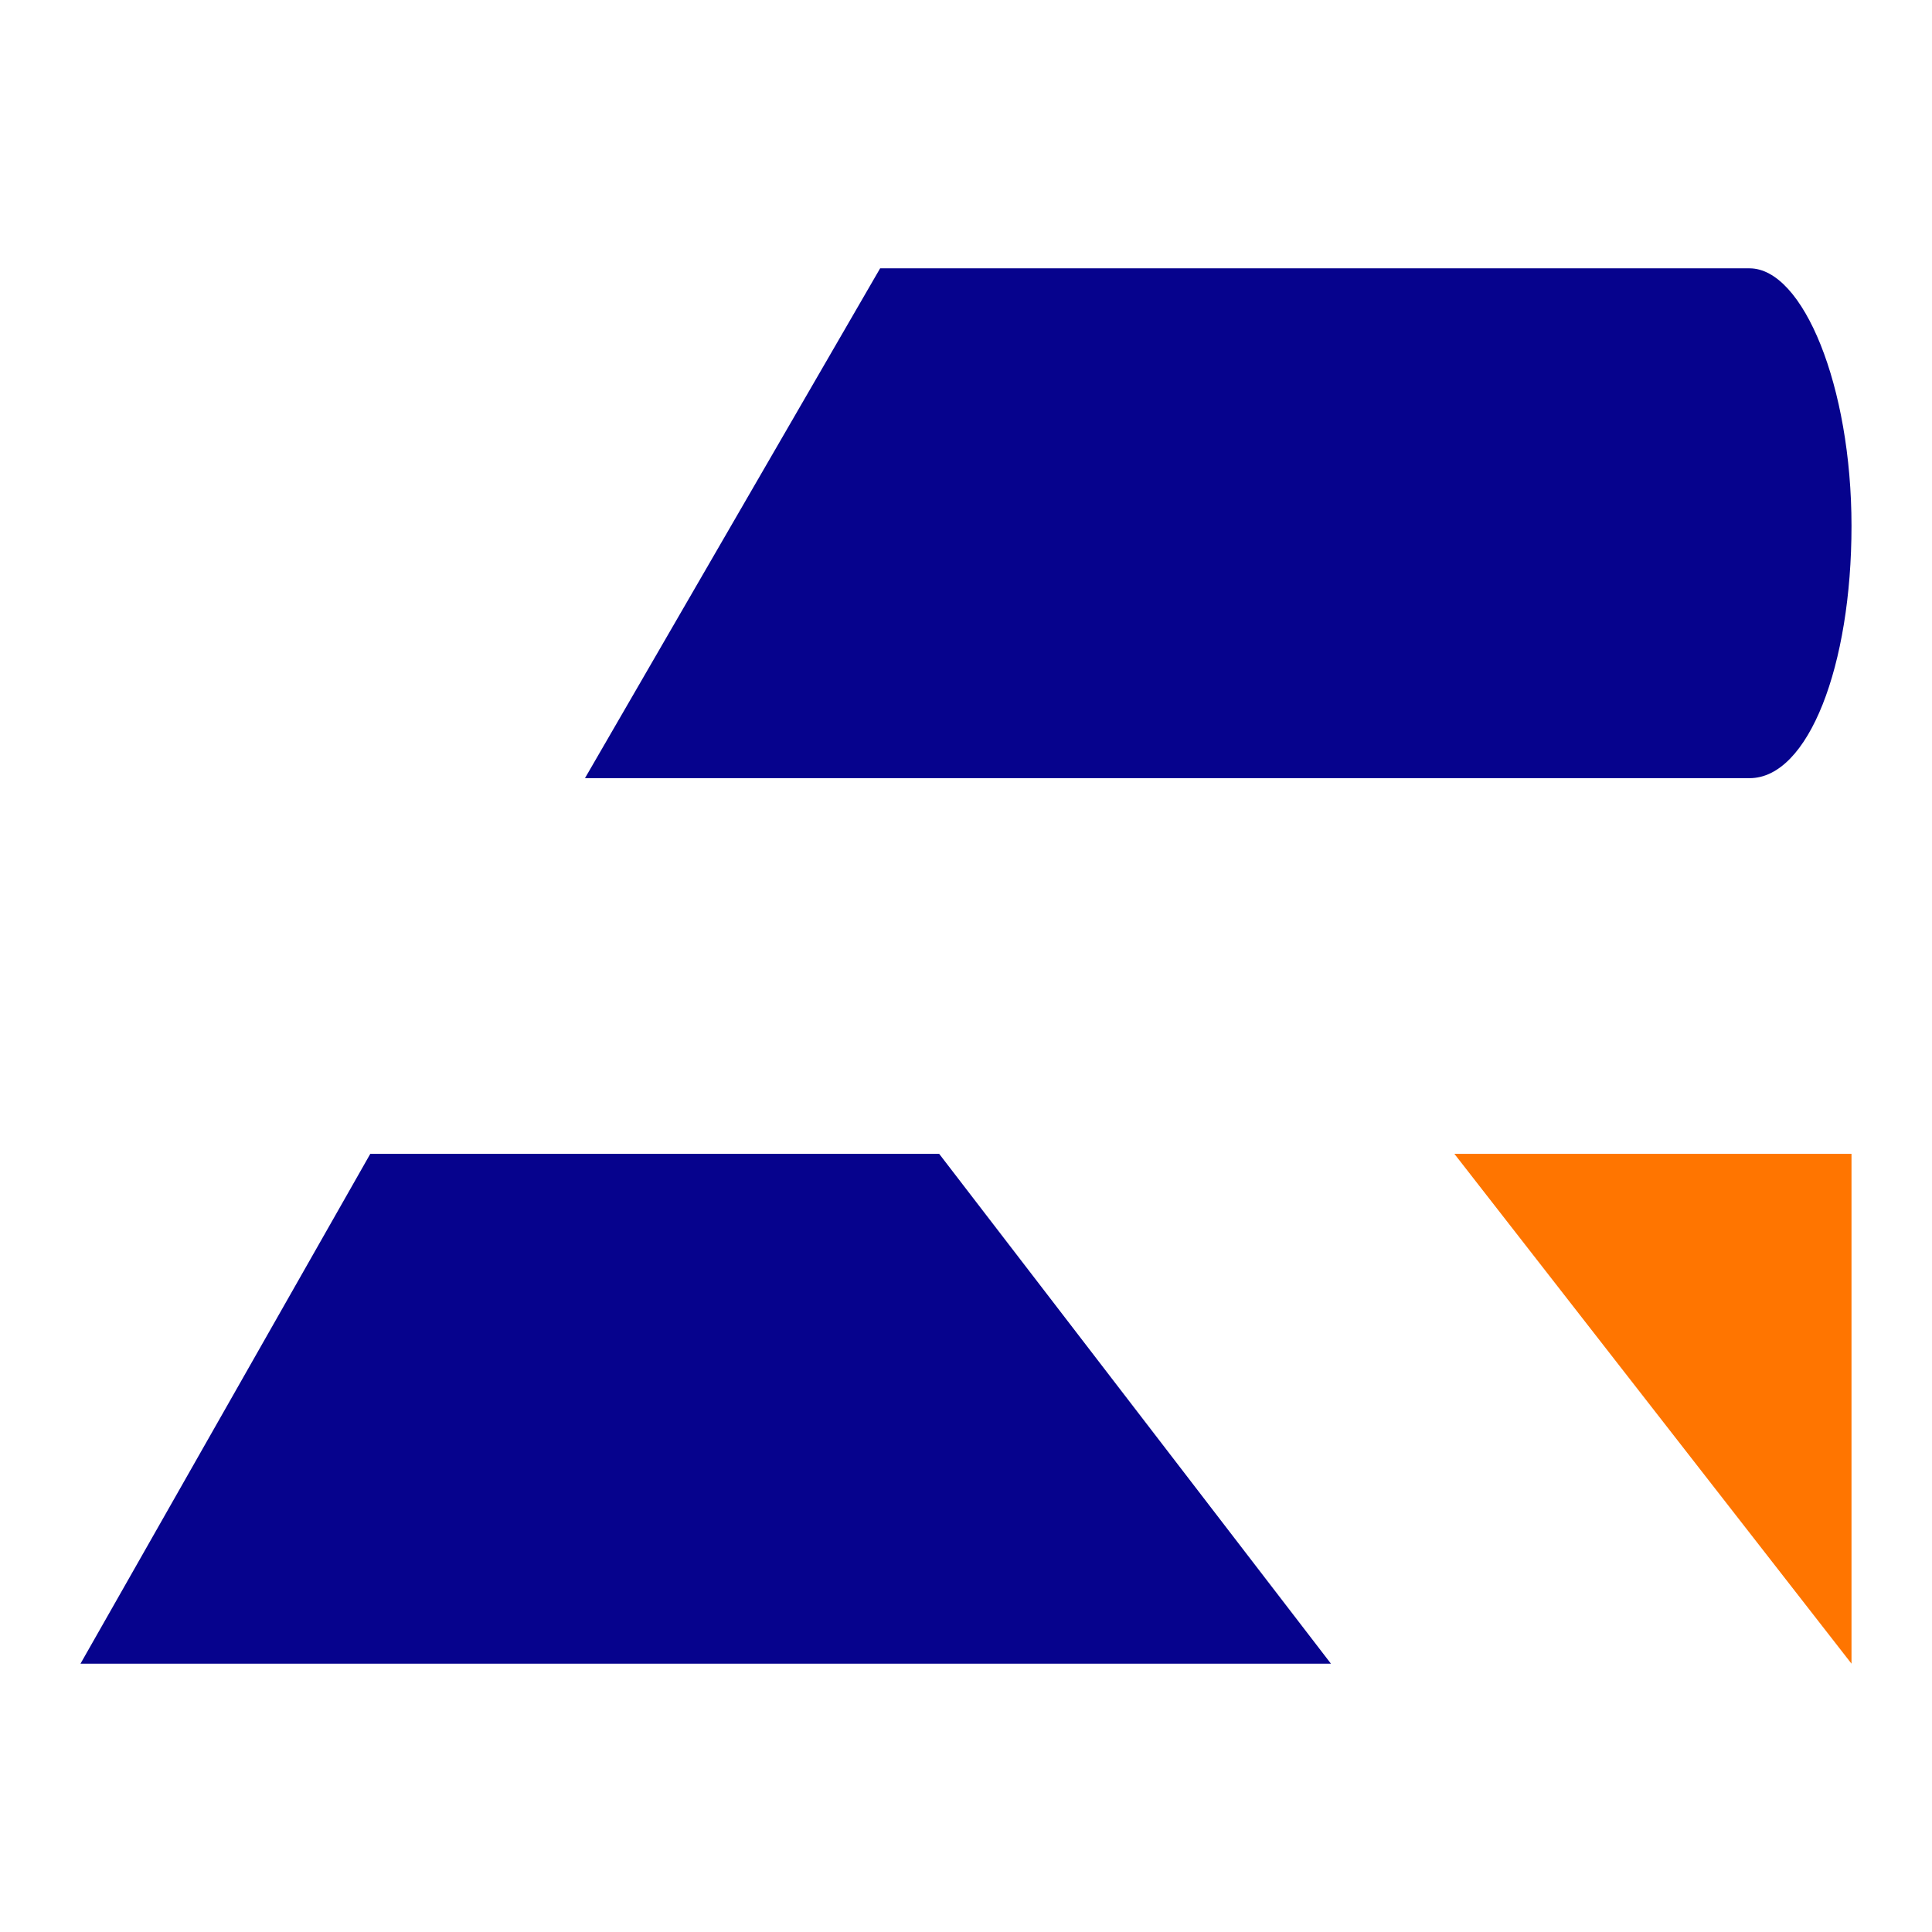 <?xml version="1.0" encoding="utf-8"?>
<!-- Generator: Adobe Illustrator 26.5.0, SVG Export Plug-In . SVG Version: 6.00 Build 0)  -->
<svg version="1.1" id="Calque_1" xmlns="http://www.w3.org/2000/svg" xmlns:xlink="http://www.w3.org/1999/xlink" x="0px" y="0px"
	 viewBox="0 0 36 36" style="enable-background:new 0 0 36 36;" xml:space="preserve">
<style type="text/css">
	.st0{fill:#06038D;}
	.st1{fill:#FF7500;}
</style>
<g id="Calque_2-2">
	<polygon class="st0" points="6.9,21.5 17.5,21.5 24.8,31 1.5,31 	"/>
	<polygon class="st1" points="34.5,21.5 34.5,31 27.1,21.5 	"/>
	<path class="st0" d="M32.6,5H16.4l-5.5,9.5h21.7c1.1,0,1.9-2.1,1.9-4.7S33.6,5,32.6,5z"/>
</g>
</svg>
